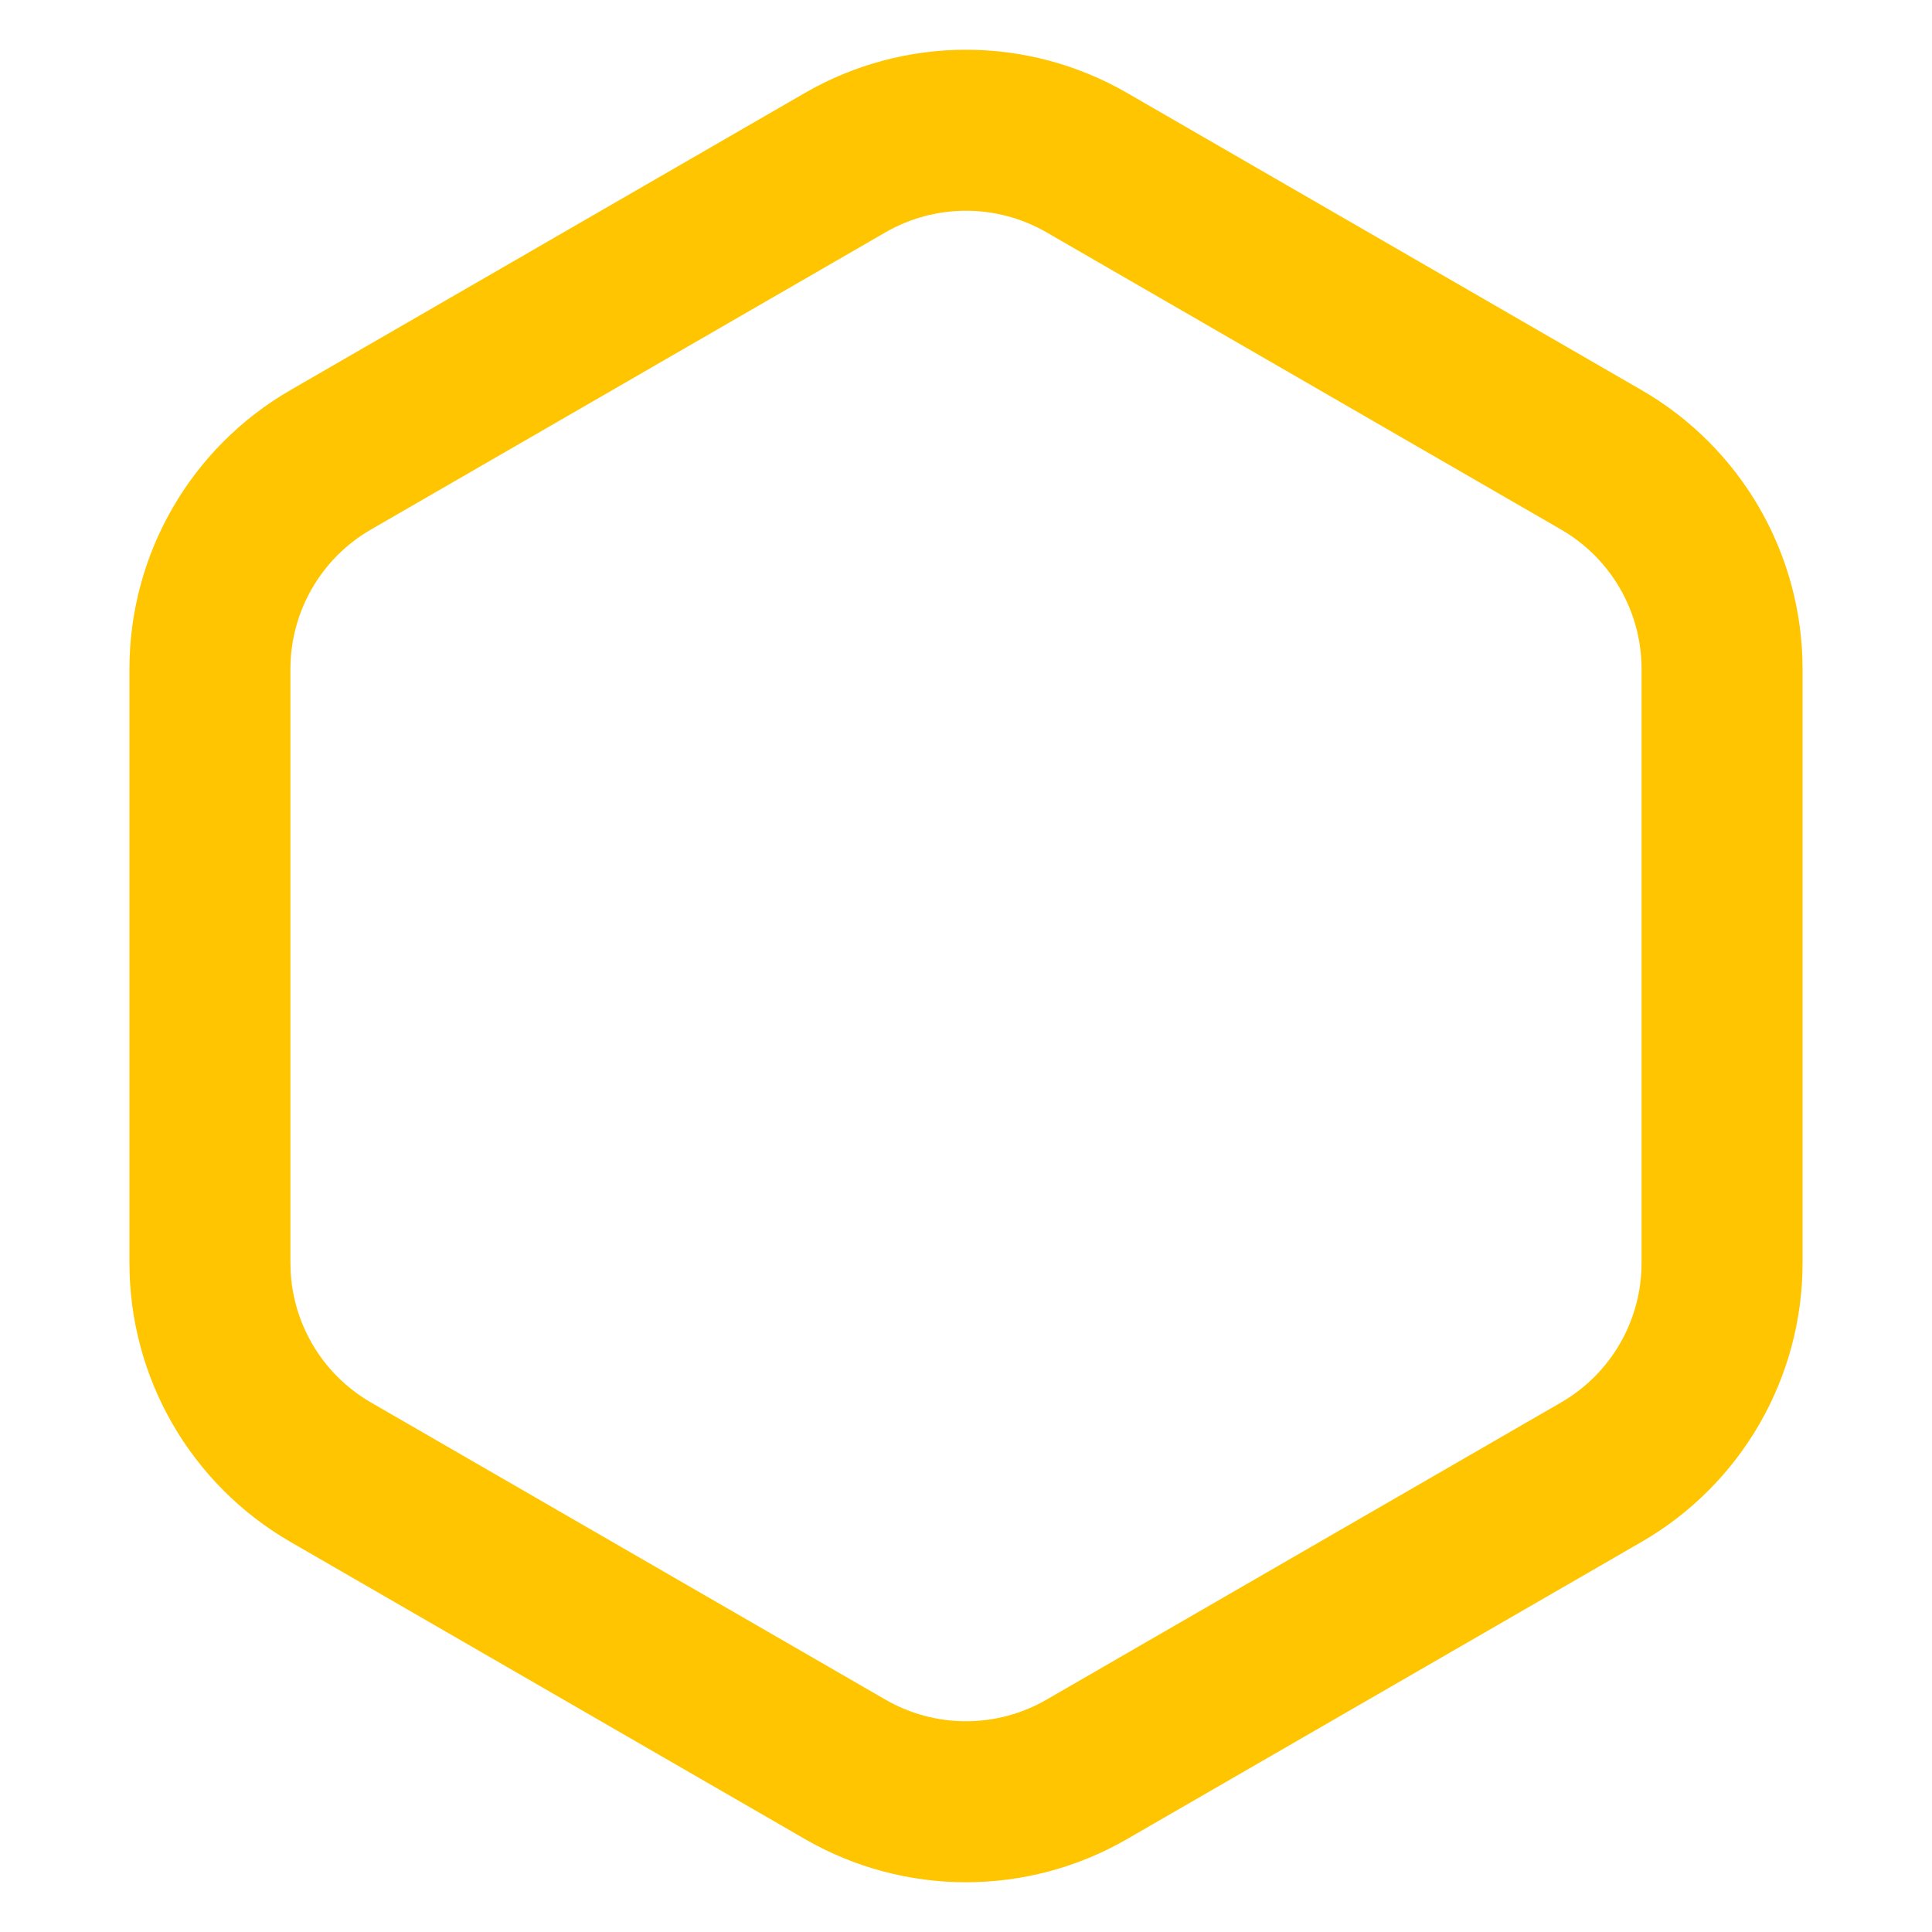 <svg width="12" height="12" viewBox="0 0 12 12" fill="none" xmlns="http://www.w3.org/2000/svg">
<path d="M5.25 1.01C5.714 0.742 6.286 0.742 6.75 1.01L9.946 2.856C10.41 3.124 10.696 3.619 10.696 4.155V7.845C10.696 8.381 10.41 8.876 9.946 9.144L6.75 10.99C6.286 11.258 5.714 11.258 5.25 10.99L2.054 9.144C1.59 8.876 1.304 8.381 1.304 7.845V4.155C1.304 3.619 1.59 3.124 2.054 2.856L5.25 1.01Z" stroke="#FFC500"/>
</svg>
